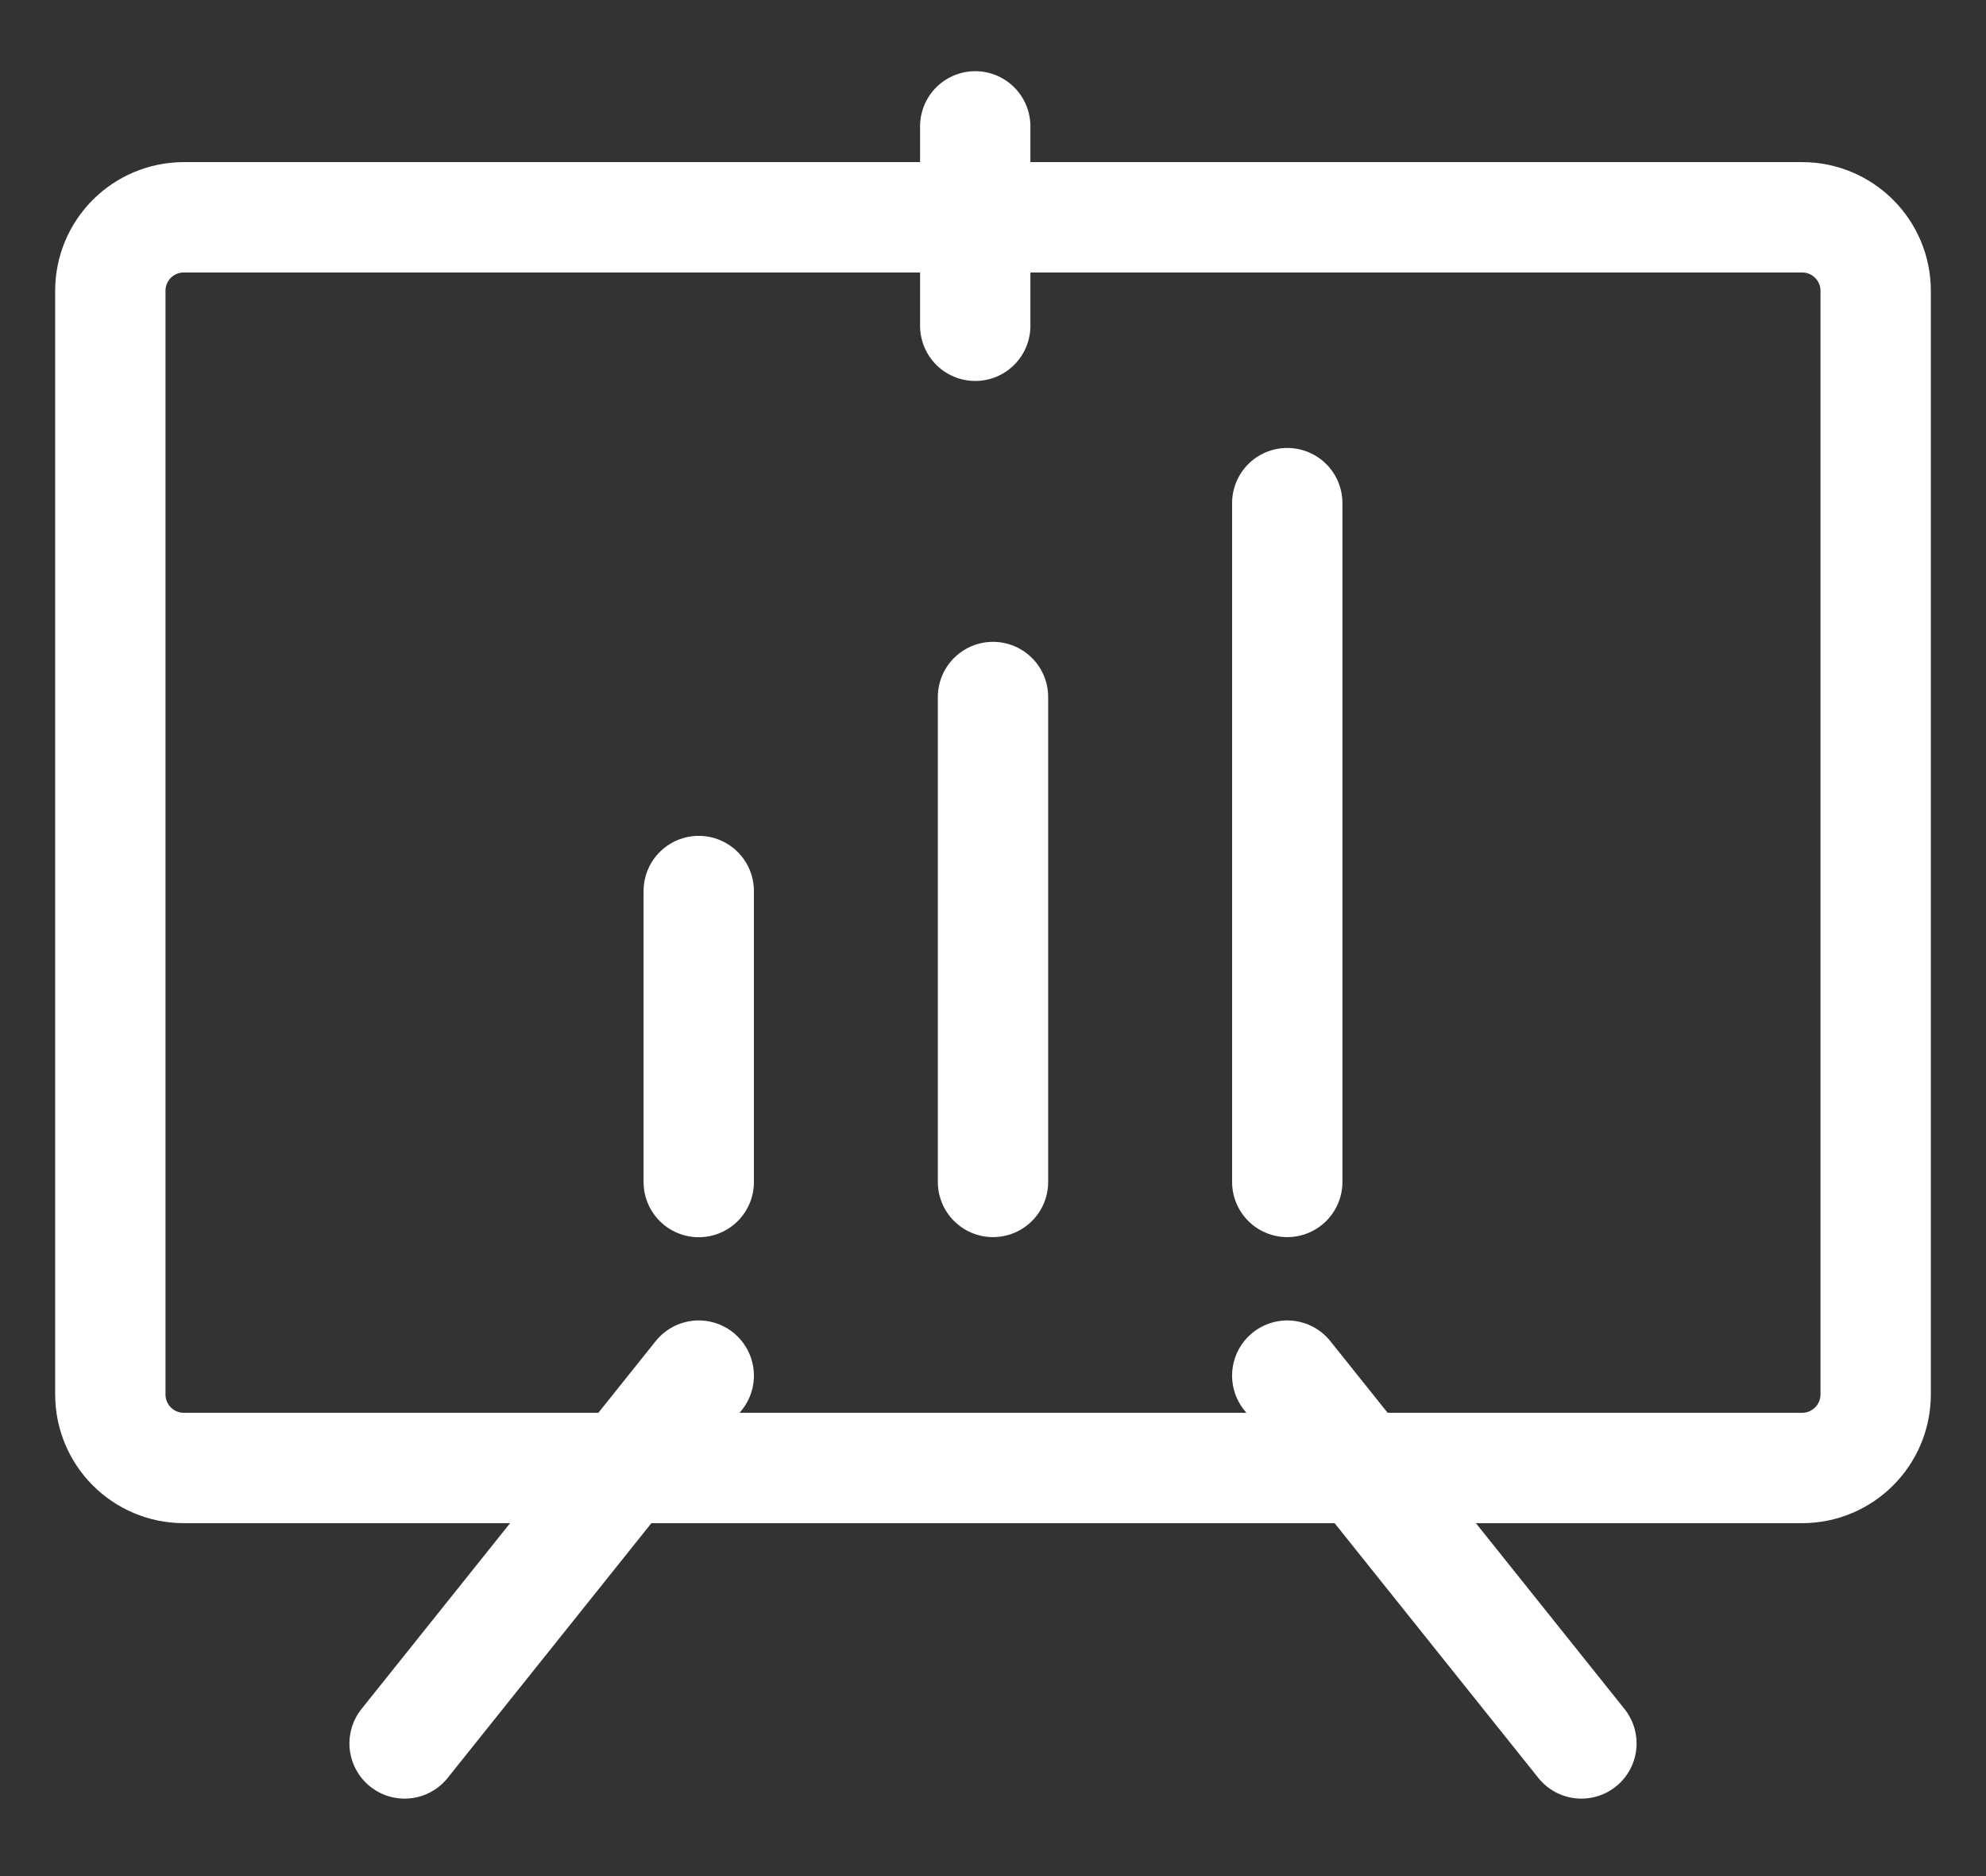 <svg width="18" height="17" viewBox="0 0 18 17" fill="none" xmlns="http://www.w3.org/2000/svg">
<rect x="0" y="0" width="18" height="17" fill="#333333" stroke="none"/>
<path d="M16.333 1.969H1.667C1.298 1.969 1 2.267 1 2.635V12.635C1 13.004 1.298 13.302 1.667 13.302H16.333C16.701 13.302 17 13.004 17 12.635V2.635C17 2.267 16.701 1.969 16.333 1.969Z" stroke="white" stroke-linecap="round" stroke-linejoin="round"/>
<path d="M11.667 12.465L14.333 15.798" stroke="white" stroke-linecap="round" stroke-linejoin="round"/>
<path d="M6.333 12.465L3.667 15.798" stroke="white" stroke-linecap="round" stroke-linejoin="round"/>
<path d="M6.333 8.074V10.711" stroke="white" stroke-linecap="round" stroke-linejoin="round"/>
<path d="M9 6.316V10.71" stroke="white" stroke-linecap="round" stroke-linejoin="round"/>
<path d="M11.667 4.559V10.71" stroke="white" stroke-linecap="round" stroke-linejoin="round"/>
<path d="M8.839 2.952L8.839 1.145" stroke="white" stroke-linecap="round" stroke-linejoin="round"/>
</svg>
